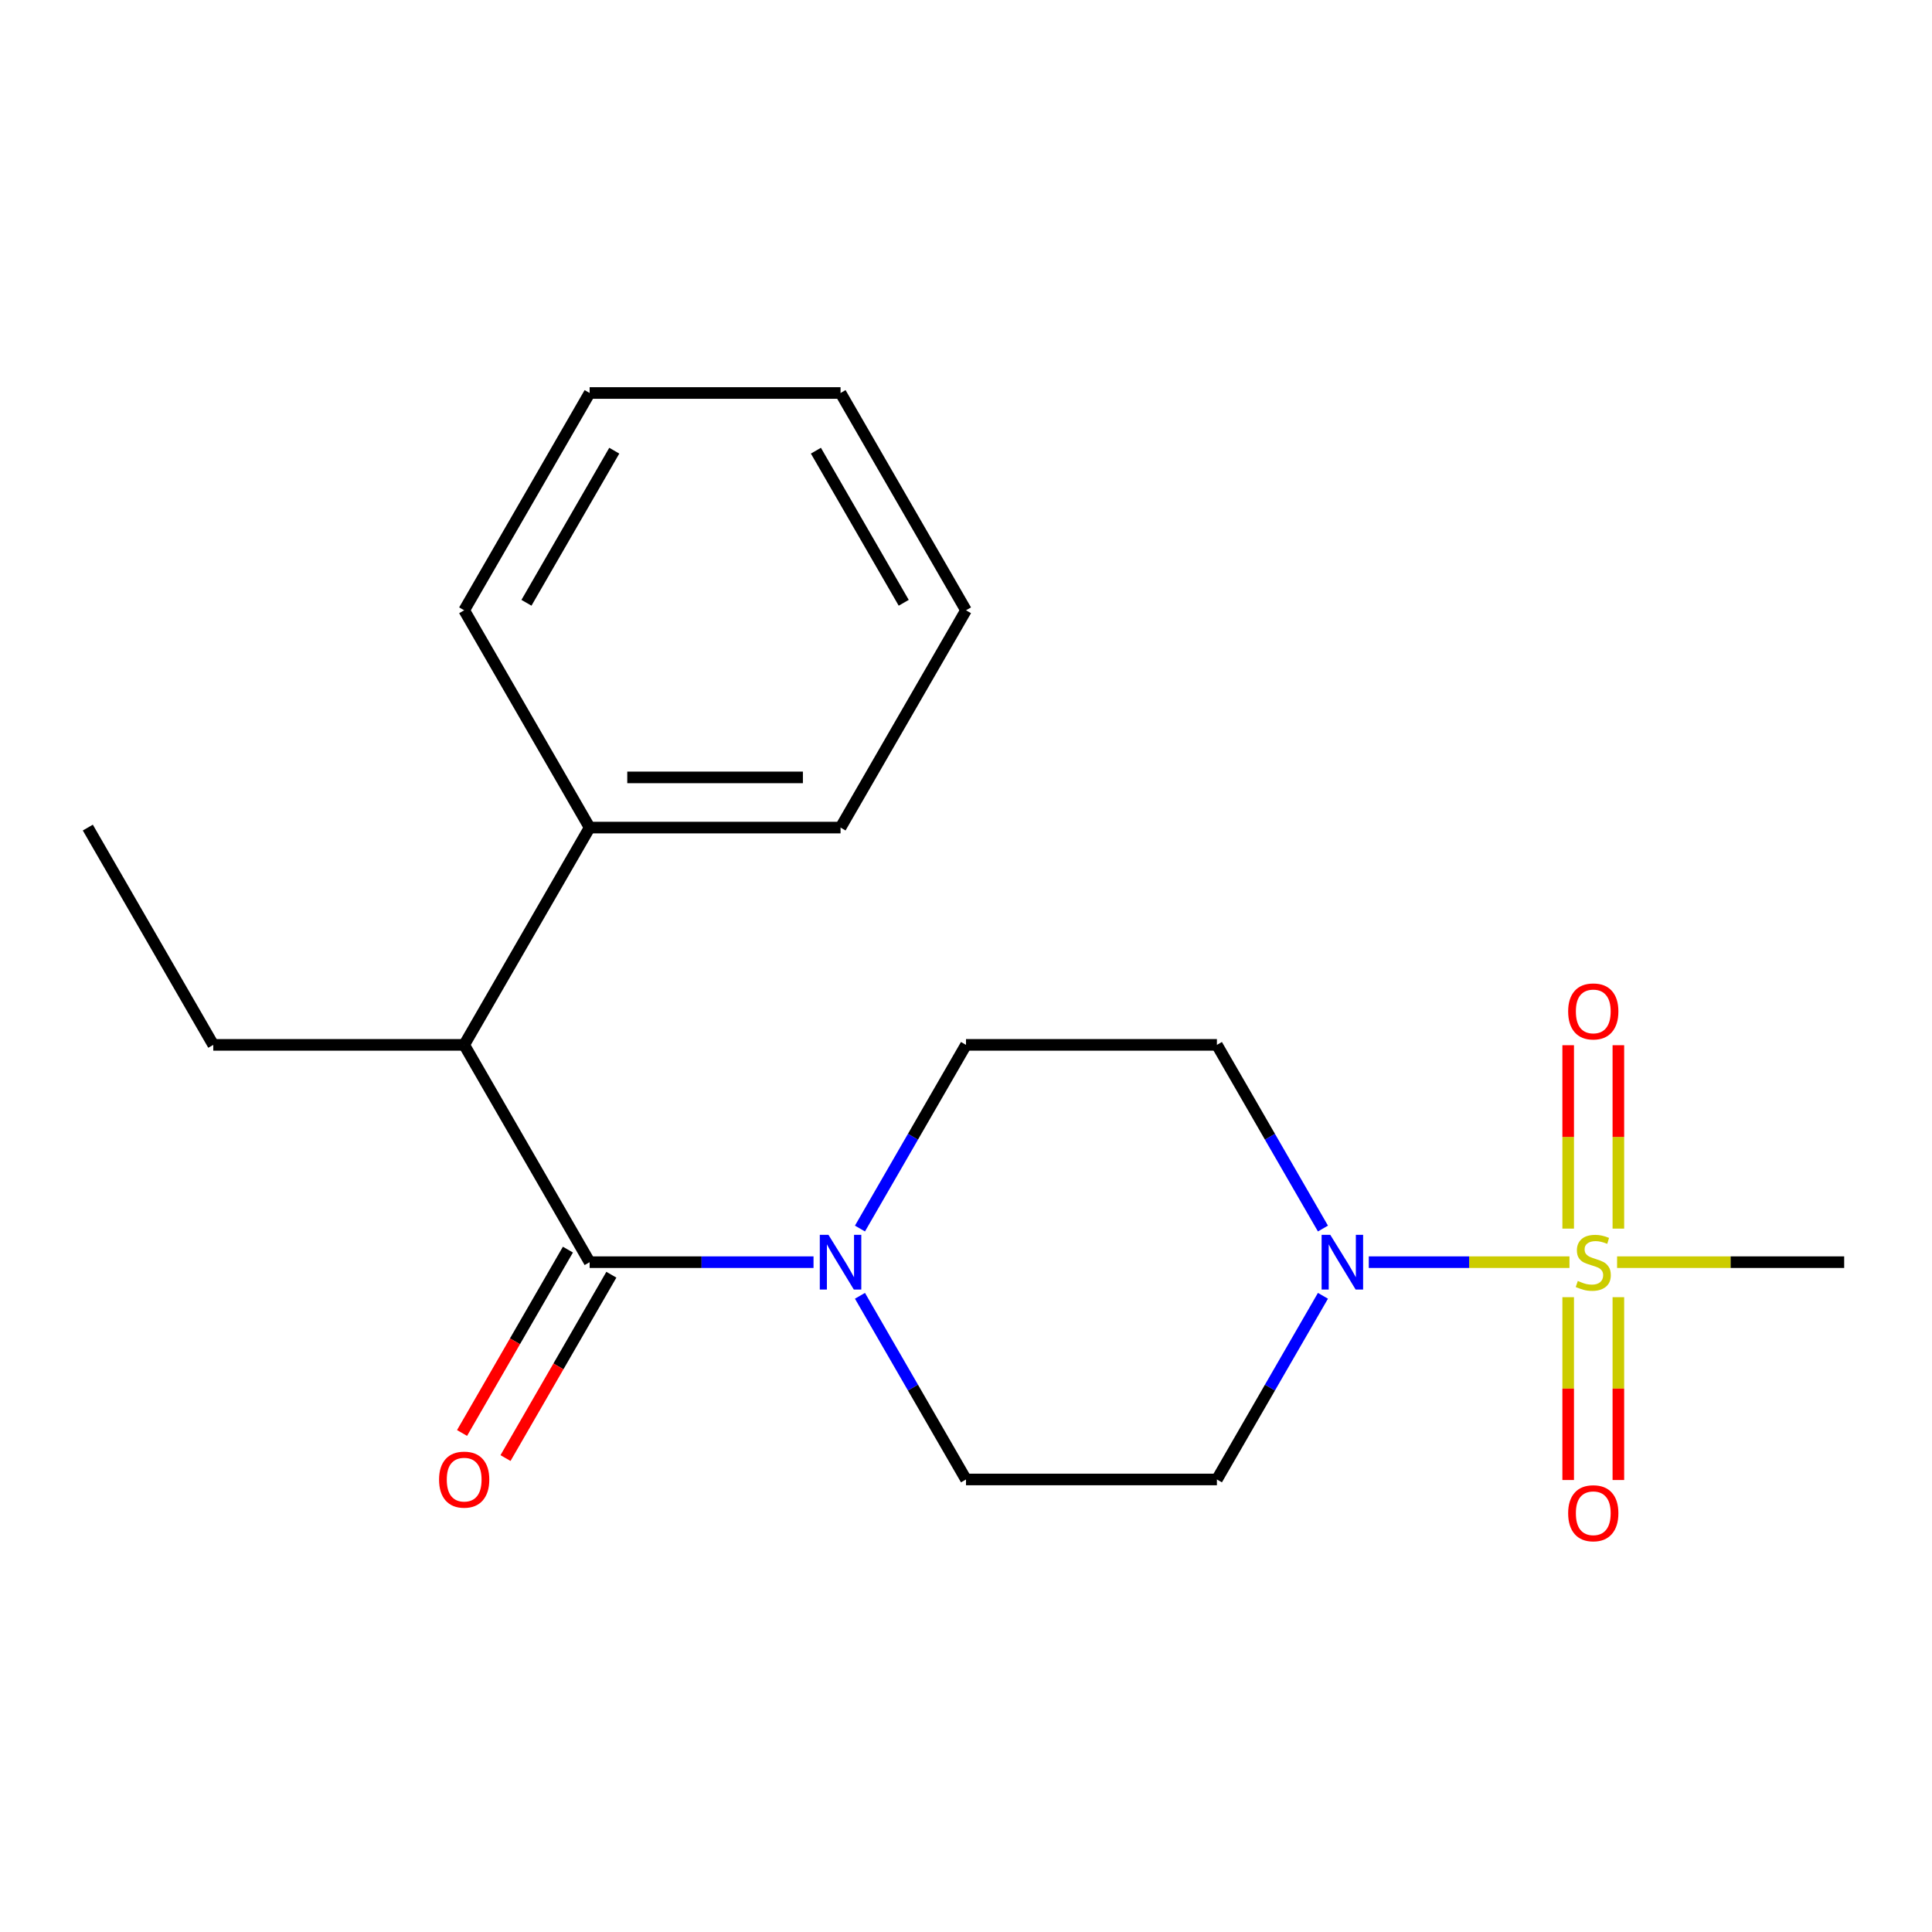 <?xml version='1.0' encoding='iso-8859-1'?>
<svg version='1.1' baseProfile='full'
              xmlns='http://www.w3.org/2000/svg'
                      xmlns:rdkit='http://www.rdkit.org/xml'
                      xmlns:xlink='http://www.w3.org/1999/xlink'
                  xml:space='preserve'
width='1000px' height='1000px' viewBox='0 0 1000 1000'>
<!-- END OF HEADER -->
<rect style='opacity:1.0;fill:#FFFFFF;stroke:none' width='1000' height='1000' x='0' y='0'> </rect>
<path class='bond-0' d='M 812.349,653.298 L 760.416,653.298' style='fill:none;fill-rule:evenodd;stroke:#CCCC00;stroke-width:6px;stroke-linecap:butt;stroke-linejoin:miter;stroke-opacity:1' />
<path class='bond-0' d='M 760.416,653.298 L 708.484,653.298' style='fill:none;fill-rule:evenodd;stroke:#0000FF;stroke-width:6px;stroke-linecap:butt;stroke-linejoin:miter;stroke-opacity:1' />
<path class='bond-6' d='M 837.662,635.931 L 837.662,588.465' style='fill:none;fill-rule:evenodd;stroke:#CCCC00;stroke-width:6px;stroke-linecap:butt;stroke-linejoin:miter;stroke-opacity:1' />
<path class='bond-6' d='M 837.662,588.465 L 837.662,541' style='fill:none;fill-rule:evenodd;stroke:#FF0000;stroke-width:6px;stroke-linecap:butt;stroke-linejoin:miter;stroke-opacity:1' />
<path class='bond-6' d='M 811.688,635.931 L 811.688,588.465' style='fill:none;fill-rule:evenodd;stroke:#CCCC00;stroke-width:6px;stroke-linecap:butt;stroke-linejoin:miter;stroke-opacity:1' />
<path class='bond-6' d='M 811.688,588.465 L 811.688,541' style='fill:none;fill-rule:evenodd;stroke:#FF0000;stroke-width:6px;stroke-linecap:butt;stroke-linejoin:miter;stroke-opacity:1' />
<path class='bond-7' d='M 811.688,671.424 L 811.688,718.739' style='fill:none;fill-rule:evenodd;stroke:#CCCC00;stroke-width:6px;stroke-linecap:butt;stroke-linejoin:miter;stroke-opacity:1' />
<path class='bond-7' d='M 811.688,718.739 L 811.688,766.054' style='fill:none;fill-rule:evenodd;stroke:#FF0000;stroke-width:6px;stroke-linecap:butt;stroke-linejoin:miter;stroke-opacity:1' />
<path class='bond-7' d='M 837.662,671.424 L 837.662,718.739' style='fill:none;fill-rule:evenodd;stroke:#CCCC00;stroke-width:6px;stroke-linecap:butt;stroke-linejoin:miter;stroke-opacity:1' />
<path class='bond-7' d='M 837.662,718.739 L 837.662,766.054' style='fill:none;fill-rule:evenodd;stroke:#FF0000;stroke-width:6px;stroke-linecap:butt;stroke-linejoin:miter;stroke-opacity:1' />
<path class='bond-12' d='M 837.002,653.298 L 895.774,653.298' style='fill:none;fill-rule:evenodd;stroke:#CCCC00;stroke-width:6px;stroke-linecap:butt;stroke-linejoin:miter;stroke-opacity:1' />
<path class='bond-12' d='M 895.774,653.298 L 954.545,653.298' style='fill:none;fill-rule:evenodd;stroke:#000000;stroke-width:6px;stroke-linecap:butt;stroke-linejoin:miter;stroke-opacity:1' />
<path class='bond-4' d='M 684.755,670.704 L 657.313,718.236' style='fill:none;fill-rule:evenodd;stroke:#0000FF;stroke-width:6px;stroke-linecap:butt;stroke-linejoin:miter;stroke-opacity:1' />
<path class='bond-4' d='M 657.313,718.236 L 629.87,765.768' style='fill:none;fill-rule:evenodd;stroke:#000000;stroke-width:6px;stroke-linecap:butt;stroke-linejoin:miter;stroke-opacity:1' />
<path class='bond-5' d='M 684.755,635.891 L 657.313,588.359' style='fill:none;fill-rule:evenodd;stroke:#0000FF;stroke-width:6px;stroke-linecap:butt;stroke-linejoin:miter;stroke-opacity:1' />
<path class='bond-5' d='M 657.313,588.359 L 629.87,540.827' style='fill:none;fill-rule:evenodd;stroke:#000000;stroke-width:6px;stroke-linecap:butt;stroke-linejoin:miter;stroke-opacity:1' />
<path class='bond-1' d='M 305.195,653.298 L 363.136,653.298' style='fill:none;fill-rule:evenodd;stroke:#000000;stroke-width:6px;stroke-linecap:butt;stroke-linejoin:miter;stroke-opacity:1' />
<path class='bond-1' d='M 363.136,653.298 L 421.078,653.298' style='fill:none;fill-rule:evenodd;stroke:#0000FF;stroke-width:6px;stroke-linecap:butt;stroke-linejoin:miter;stroke-opacity:1' />
<path class='bond-3' d='M 305.195,653.298 L 240.26,540.827' style='fill:none;fill-rule:evenodd;stroke:#000000;stroke-width:6px;stroke-linecap:butt;stroke-linejoin:miter;stroke-opacity:1' />
<path class='bond-10' d='M 293.948,646.804 L 266.551,694.256' style='fill:none;fill-rule:evenodd;stroke:#000000;stroke-width:6px;stroke-linecap:butt;stroke-linejoin:miter;stroke-opacity:1' />
<path class='bond-10' d='M 266.551,694.256 L 239.155,741.708' style='fill:none;fill-rule:evenodd;stroke:#FF0000;stroke-width:6px;stroke-linecap:butt;stroke-linejoin:miter;stroke-opacity:1' />
<path class='bond-10' d='M 316.442,659.791 L 289.045,707.243' style='fill:none;fill-rule:evenodd;stroke:#000000;stroke-width:6px;stroke-linecap:butt;stroke-linejoin:miter;stroke-opacity:1' />
<path class='bond-10' d='M 289.045,707.243 L 261.649,754.695' style='fill:none;fill-rule:evenodd;stroke:#FF0000;stroke-width:6px;stroke-linecap:butt;stroke-linejoin:miter;stroke-opacity:1' />
<path class='bond-2' d='M 445.115,635.891 L 472.557,588.359' style='fill:none;fill-rule:evenodd;stroke:#0000FF;stroke-width:6px;stroke-linecap:butt;stroke-linejoin:miter;stroke-opacity:1' />
<path class='bond-2' d='M 472.557,588.359 L 500,540.827' style='fill:none;fill-rule:evenodd;stroke:#000000;stroke-width:6px;stroke-linecap:butt;stroke-linejoin:miter;stroke-opacity:1' />
<path class='bond-20' d='M 445.115,670.704 L 472.557,718.236' style='fill:none;fill-rule:evenodd;stroke:#0000FF;stroke-width:6px;stroke-linecap:butt;stroke-linejoin:miter;stroke-opacity:1' />
<path class='bond-20' d='M 472.557,718.236 L 500,765.768' style='fill:none;fill-rule:evenodd;stroke:#000000;stroke-width:6px;stroke-linecap:butt;stroke-linejoin:miter;stroke-opacity:1' />
<path class='bond-11' d='M 240.26,540.827 L 305.195,428.356' style='fill:none;fill-rule:evenodd;stroke:#000000;stroke-width:6px;stroke-linecap:butt;stroke-linejoin:miter;stroke-opacity:1' />
<path class='bond-13' d='M 240.26,540.827 L 110.39,540.827' style='fill:none;fill-rule:evenodd;stroke:#000000;stroke-width:6px;stroke-linecap:butt;stroke-linejoin:miter;stroke-opacity:1' />
<path class='bond-9' d='M 629.87,765.768 L 500,765.768' style='fill:none;fill-rule:evenodd;stroke:#000000;stroke-width:6px;stroke-linecap:butt;stroke-linejoin:miter;stroke-opacity:1' />
<path class='bond-8' d='M 629.87,540.827 L 500,540.827' style='fill:none;fill-rule:evenodd;stroke:#000000;stroke-width:6px;stroke-linecap:butt;stroke-linejoin:miter;stroke-opacity:1' />
<path class='bond-14' d='M 305.195,428.356 L 435.065,428.356' style='fill:none;fill-rule:evenodd;stroke:#000000;stroke-width:6px;stroke-linecap:butt;stroke-linejoin:miter;stroke-opacity:1' />
<path class='bond-14' d='M 324.675,402.382 L 415.584,402.382' style='fill:none;fill-rule:evenodd;stroke:#000000;stroke-width:6px;stroke-linecap:butt;stroke-linejoin:miter;stroke-opacity:1' />
<path class='bond-15' d='M 305.195,428.356 L 240.26,315.885' style='fill:none;fill-rule:evenodd;stroke:#000000;stroke-width:6px;stroke-linecap:butt;stroke-linejoin:miter;stroke-opacity:1' />
<path class='bond-16' d='M 110.39,540.827 L 45.455,428.356' style='fill:none;fill-rule:evenodd;stroke:#000000;stroke-width:6px;stroke-linecap:butt;stroke-linejoin:miter;stroke-opacity:1' />
<path class='bond-17' d='M 435.065,428.356 L 500,315.885' style='fill:none;fill-rule:evenodd;stroke:#000000;stroke-width:6px;stroke-linecap:butt;stroke-linejoin:miter;stroke-opacity:1' />
<path class='bond-18' d='M 240.26,315.885 L 305.195,203.414' style='fill:none;fill-rule:evenodd;stroke:#000000;stroke-width:6px;stroke-linecap:butt;stroke-linejoin:miter;stroke-opacity:1' />
<path class='bond-18' d='M 272.494,312.001 L 317.949,233.272' style='fill:none;fill-rule:evenodd;stroke:#000000;stroke-width:6px;stroke-linecap:butt;stroke-linejoin:miter;stroke-opacity:1' />
<path class='bond-21' d='M 500,315.885 L 435.065,203.414' style='fill:none;fill-rule:evenodd;stroke:#000000;stroke-width:6px;stroke-linecap:butt;stroke-linejoin:miter;stroke-opacity:1' />
<path class='bond-21' d='M 467.766,312.001 L 422.311,233.272' style='fill:none;fill-rule:evenodd;stroke:#000000;stroke-width:6px;stroke-linecap:butt;stroke-linejoin:miter;stroke-opacity:1' />
<path class='bond-19' d='M 305.195,203.414 L 435.065,203.414' style='fill:none;fill-rule:evenodd;stroke:#000000;stroke-width:6px;stroke-linecap:butt;stroke-linejoin:miter;stroke-opacity:1' />
<path  class='atom-0' d='M 816.675 663.018
Q 816.995 663.138, 818.315 663.698
Q 819.635 664.258, 821.075 664.618
Q 822.555 664.938, 823.995 664.938
Q 826.675 664.938, 828.235 663.658
Q 829.795 662.338, 829.795 660.058
Q 829.795 658.498, 828.995 657.538
Q 828.235 656.578, 827.035 656.058
Q 825.835 655.538, 823.835 654.938
Q 821.315 654.178, 819.795 653.458
Q 818.315 652.738, 817.235 651.218
Q 816.195 649.698, 816.195 647.138
Q 816.195 643.578, 818.595 641.378
Q 821.035 639.178, 825.835 639.178
Q 829.115 639.178, 832.835 640.738
L 831.915 643.818
Q 828.515 642.418, 825.955 642.418
Q 823.195 642.418, 821.675 643.578
Q 820.155 644.698, 820.195 646.658
Q 820.195 648.178, 820.955 649.098
Q 821.755 650.018, 822.875 650.538
Q 824.035 651.058, 825.955 651.658
Q 828.515 652.458, 830.035 653.258
Q 831.555 654.058, 832.635 655.698
Q 833.755 657.298, 833.755 660.058
Q 833.755 663.978, 831.115 666.098
Q 828.515 668.178, 824.155 668.178
Q 821.635 668.178, 819.715 667.618
Q 817.835 667.098, 815.595 666.178
L 816.675 663.018
' fill='#CCCC00'/>
<path  class='atom-1' d='M 688.545 639.138
L 697.825 654.138
Q 698.745 655.618, 700.225 658.298
Q 701.705 660.978, 701.785 661.138
L 701.785 639.138
L 705.545 639.138
L 705.545 667.458
L 701.665 667.458
L 691.705 651.058
Q 690.545 649.138, 689.305 646.938
Q 688.105 644.738, 687.745 644.058
L 687.745 667.458
L 684.065 667.458
L 684.065 639.138
L 688.545 639.138
' fill='#0000FF'/>
<path  class='atom-3' d='M 428.805 639.138
L 438.085 654.138
Q 439.005 655.618, 440.485 658.298
Q 441.965 660.978, 442.045 661.138
L 442.045 639.138
L 445.805 639.138
L 445.805 667.458
L 441.925 667.458
L 431.965 651.058
Q 430.805 649.138, 429.565 646.938
Q 428.365 644.738, 428.005 644.058
L 428.005 667.458
L 424.325 667.458
L 424.325 639.138
L 428.805 639.138
' fill='#0000FF'/>
<path  class='atom-7' d='M 811.675 523.507
Q 811.675 516.707, 815.035 512.907
Q 818.395 509.107, 824.675 509.107
Q 830.955 509.107, 834.315 512.907
Q 837.675 516.707, 837.675 523.507
Q 837.675 530.387, 834.275 534.307
Q 830.875 538.187, 824.675 538.187
Q 818.435 538.187, 815.035 534.307
Q 811.675 530.427, 811.675 523.507
M 824.675 534.987
Q 828.995 534.987, 831.315 532.107
Q 833.675 529.187, 833.675 523.507
Q 833.675 517.947, 831.315 515.147
Q 828.995 512.307, 824.675 512.307
Q 820.355 512.307, 817.995 515.107
Q 815.675 517.907, 815.675 523.507
Q 815.675 529.227, 817.995 532.107
Q 820.355 534.987, 824.675 534.987
' fill='#FF0000'/>
<path  class='atom-8' d='M 811.675 783.248
Q 811.675 776.448, 815.035 772.648
Q 818.395 768.848, 824.675 768.848
Q 830.955 768.848, 834.315 772.648
Q 837.675 776.448, 837.675 783.248
Q 837.675 790.128, 834.275 794.048
Q 830.875 797.928, 824.675 797.928
Q 818.435 797.928, 815.035 794.048
Q 811.675 790.168, 811.675 783.248
M 824.675 794.728
Q 828.995 794.728, 831.315 791.848
Q 833.675 788.928, 833.675 783.248
Q 833.675 777.688, 831.315 774.888
Q 828.995 772.048, 824.675 772.048
Q 820.355 772.048, 817.995 774.848
Q 815.675 777.648, 815.675 783.248
Q 815.675 788.968, 817.995 791.848
Q 820.355 794.728, 824.675 794.728
' fill='#FF0000'/>
<path  class='atom-11' d='M 227.26 765.848
Q 227.26 759.048, 230.62 755.248
Q 233.98 751.448, 240.26 751.448
Q 246.54 751.448, 249.9 755.248
Q 253.26 759.048, 253.26 765.848
Q 253.26 772.728, 249.86 776.648
Q 246.46 780.528, 240.26 780.528
Q 234.02 780.528, 230.62 776.648
Q 227.26 772.768, 227.26 765.848
M 240.26 777.328
Q 244.58 777.328, 246.9 774.448
Q 249.26 771.528, 249.26 765.848
Q 249.26 760.288, 246.9 757.488
Q 244.58 754.648, 240.26 754.648
Q 235.94 754.648, 233.58 757.448
Q 231.26 760.248, 231.26 765.848
Q 231.26 771.568, 233.58 774.448
Q 235.94 777.328, 240.26 777.328
' fill='#FF0000'/>
</svg>
